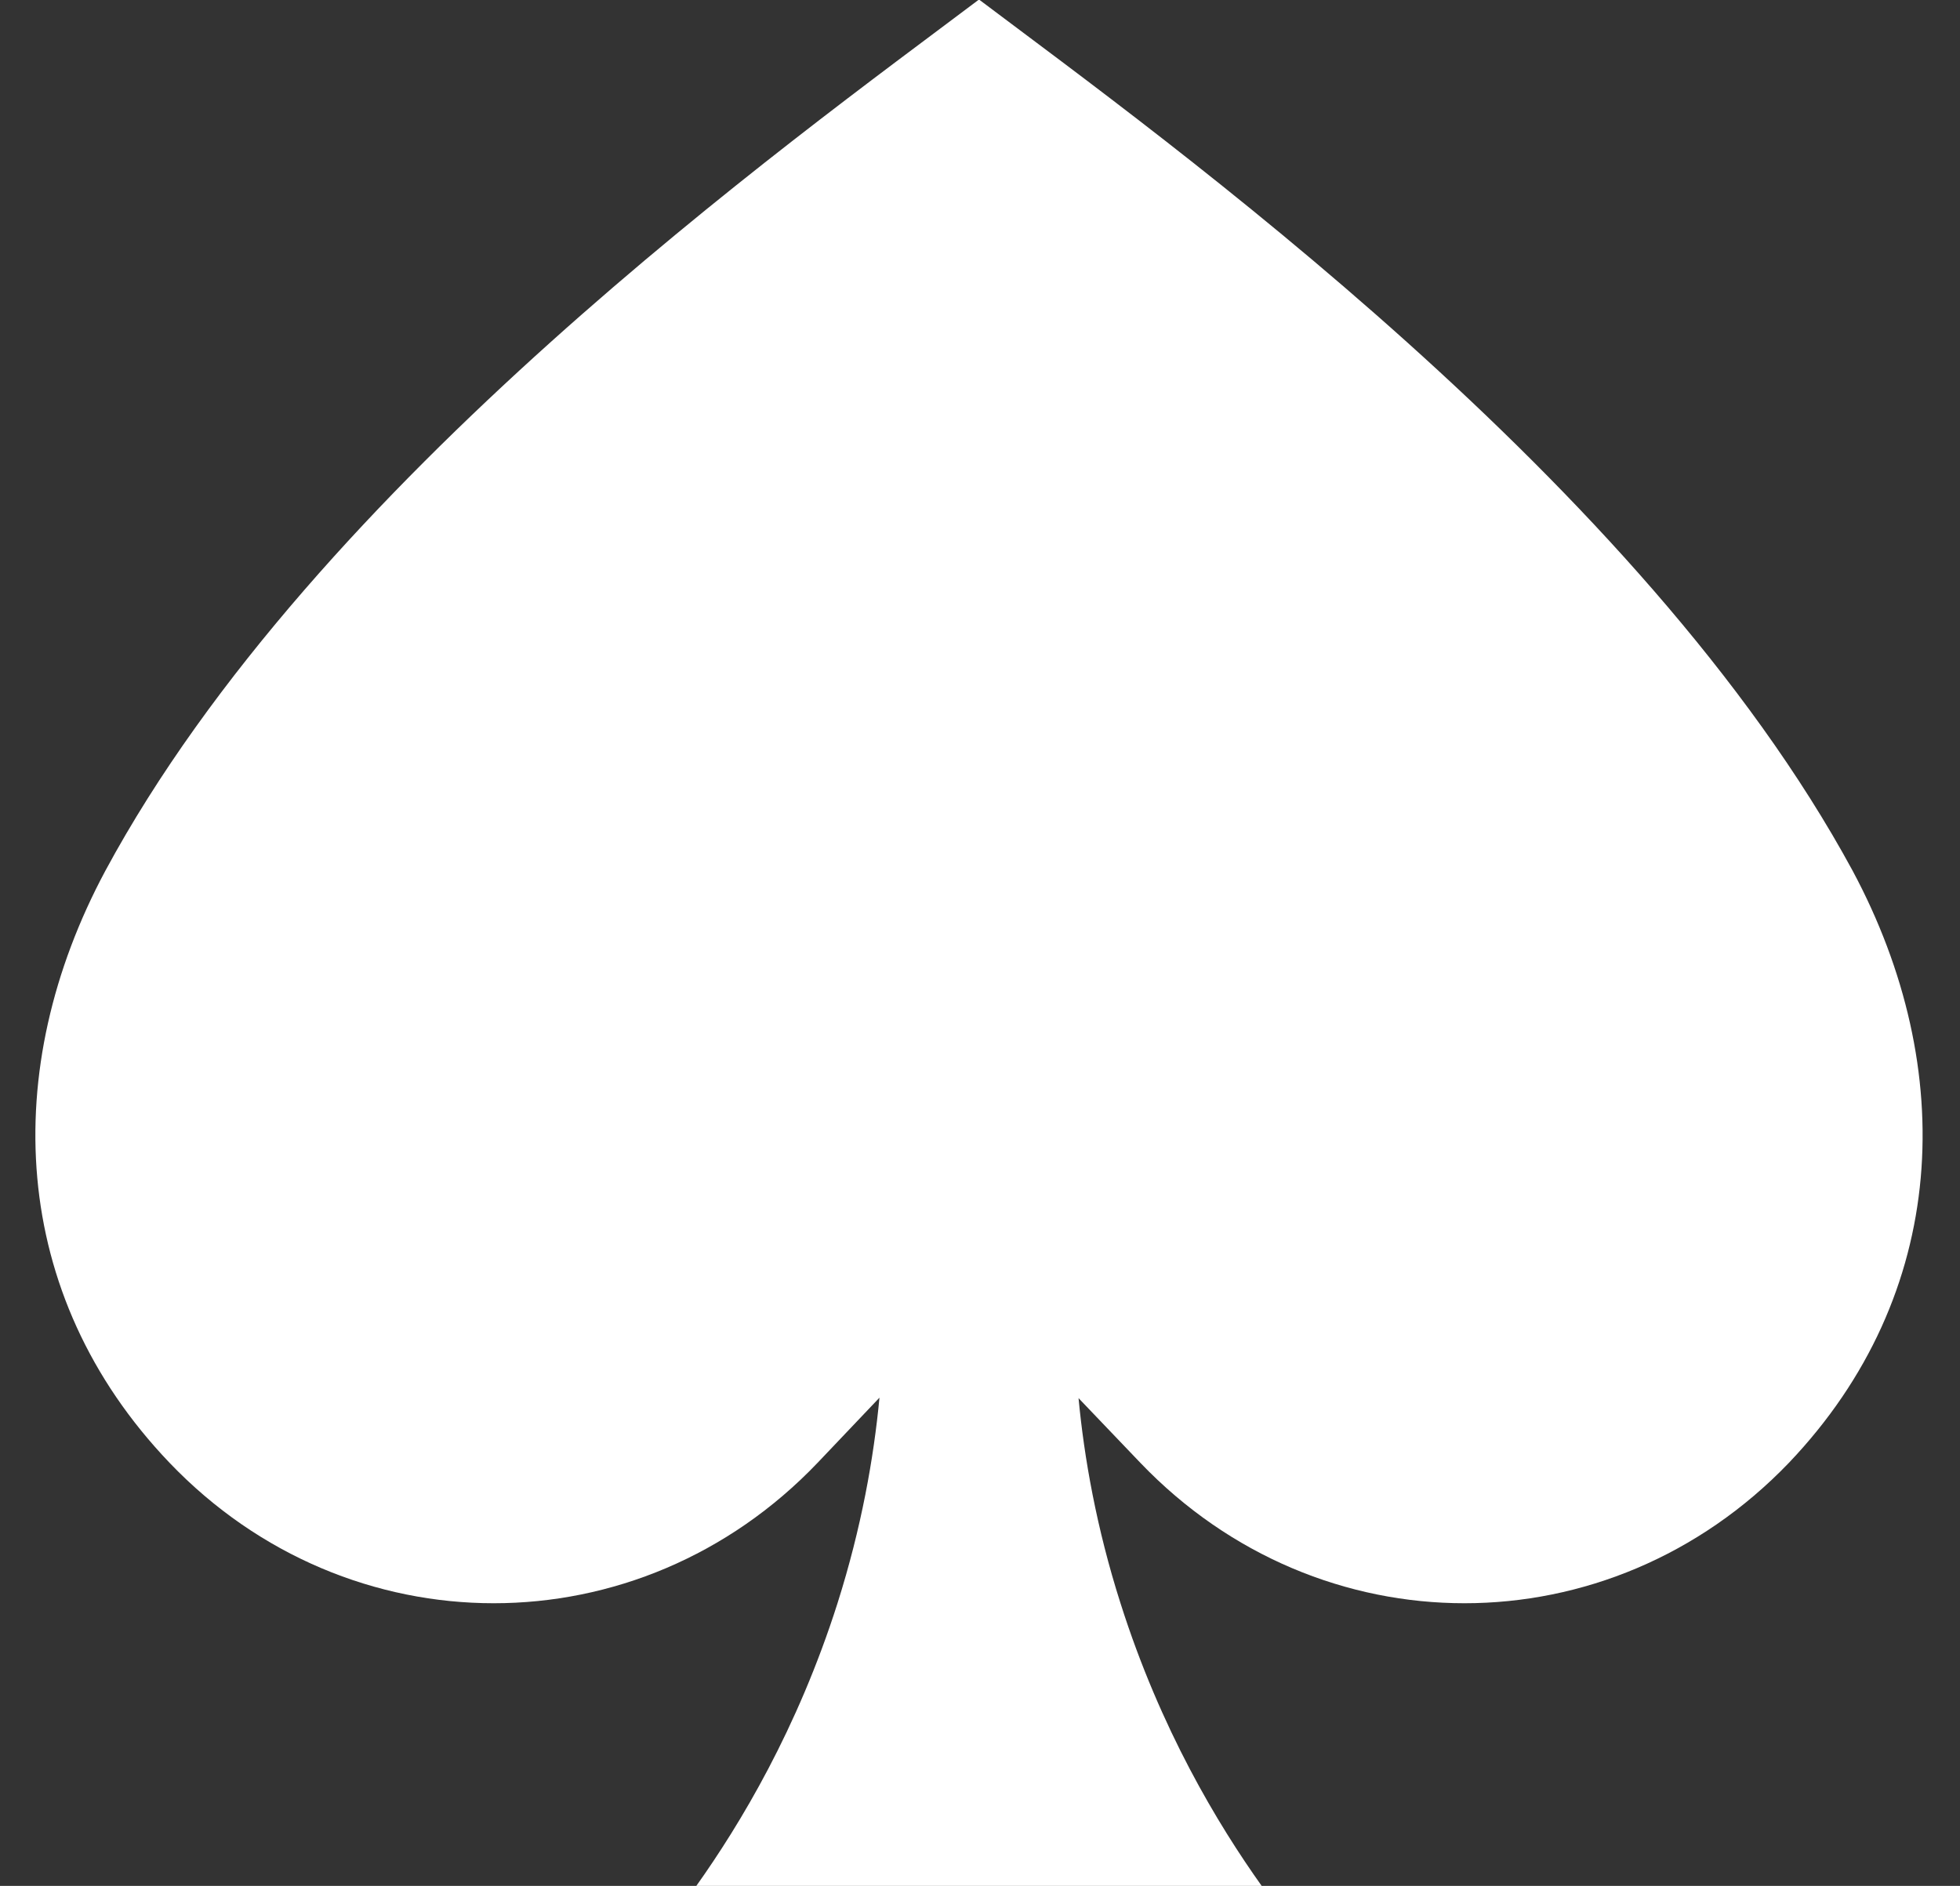 <?xml version="1.0" encoding="UTF-8" standalone="no"?><svg xmlns="http://www.w3.org/2000/svg" xmlns:xlink="http://www.w3.org/1999/xlink" fill="#000000" height="94.6" preserveAspectRatio="xMidYMid meet" version="1" viewBox="14.9 16.7 98.3 94.6" width="98.3" zoomAndPan="magnify"><rect x="14.9" y="16.7" width="98.3" height="94.6" fill="#333333" stroke="none"/><g id="change1_1"><path d="M 104.621 90.074 C 95.605 99.469 81.082 99.469 72.09 90.074 L 68.992 86.832 C 69.273 89.816 69.891 93.34 71.098 97.125 C 73.105 103.445 75.969 108.199 78.195 111.324 L 49.805 111.324 C 52.027 108.199 54.891 103.445 56.902 97.125 C 58.109 93.316 58.723 89.816 59.008 86.809 L 55.906 90.074 C 46.941 99.469 32.391 99.469 23.402 90.074 C 15.332 81.629 14.859 70.316 20.184 60.379 C 30.711 40.859 54.582 23.773 64 16.676 C 73.414 23.773 97.238 40.859 107.816 60.379 C 113.137 70.316 112.664 81.629 104.621 90.074" fill="#ffffff"/></g></svg>